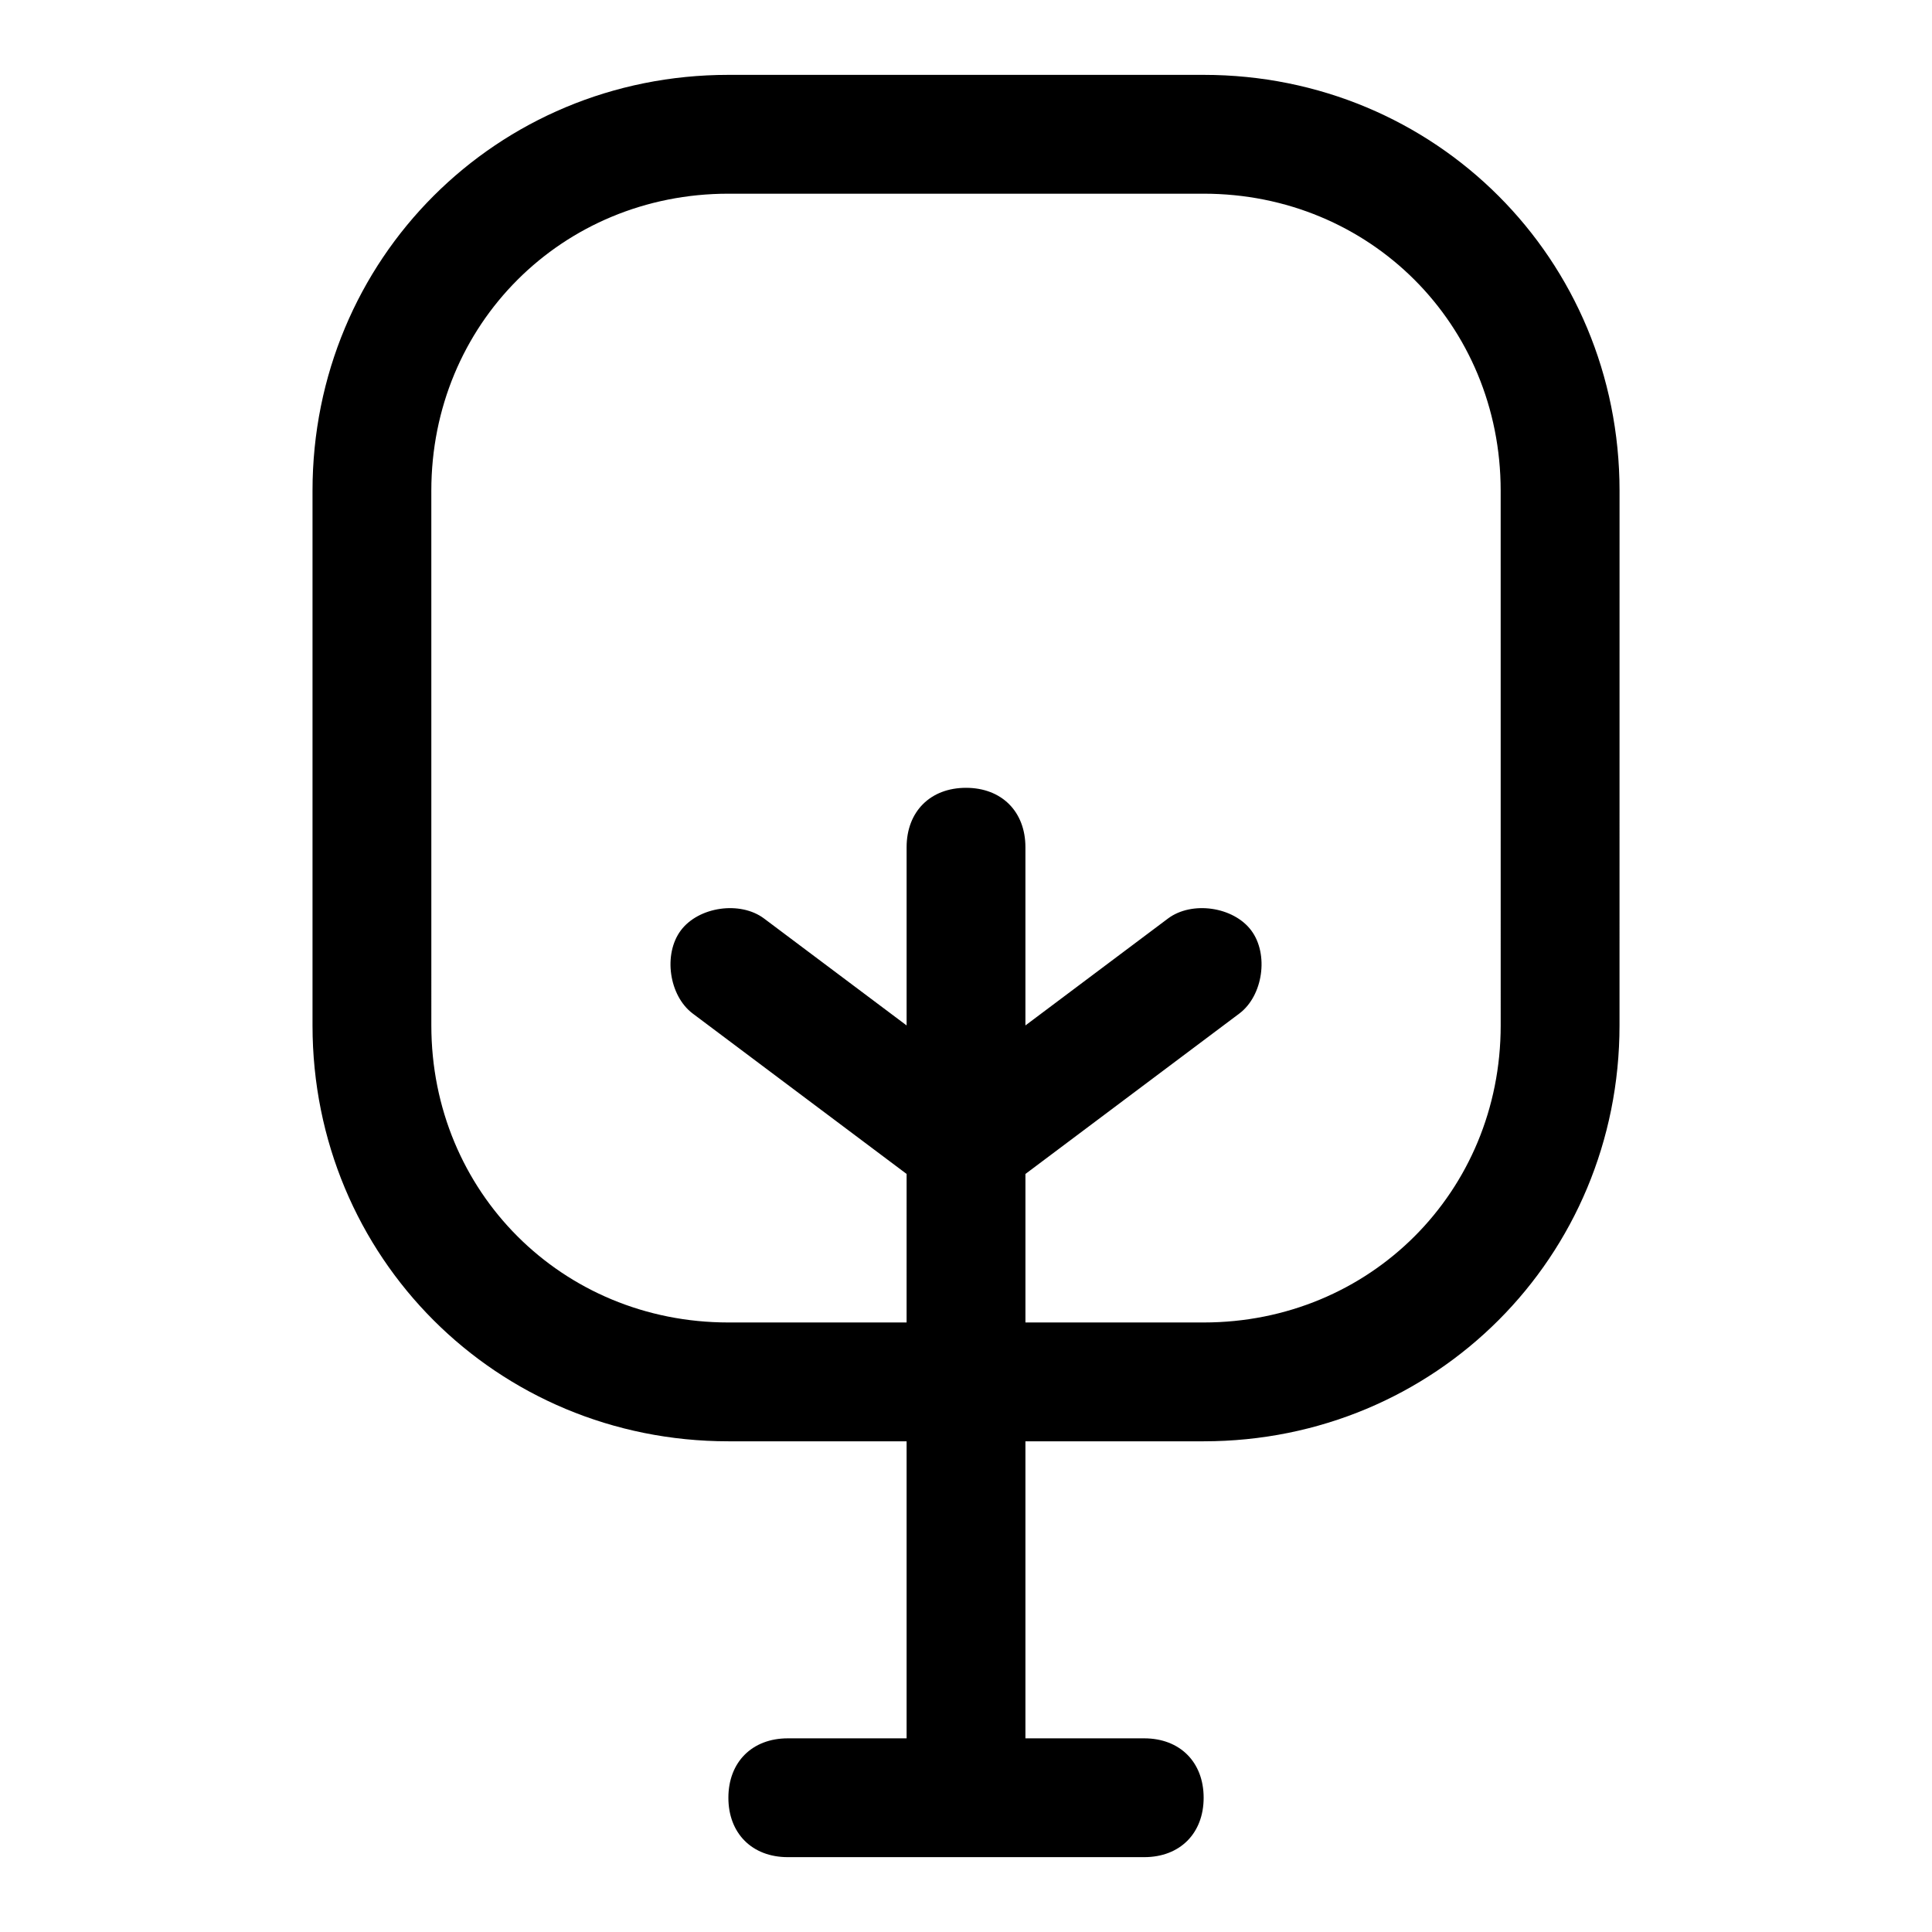 <?xml version="1.0" encoding="UTF-8"?>
<!-- Uploaded to: SVG Repo, www.svgrepo.com, Generator: SVG Repo Mixer Tools -->
<svg fill="#000000" width="800px" height="800px" version="1.1" viewBox="144 144 512 512" xmlns="http://www.w3.org/2000/svg">
 <path d="m462.98 163.84h-125.95c-61.402 0-110.21 48.809-110.21 110.21v141.7c0 61.402 48.805 110.21 110.21 110.21h47.23v78.719h-31.488c-9.445 0-15.742 6.297-15.742 15.742 0 9.445 6.297 15.742 15.742 15.742h94.465c9.445 0 15.742-6.297 15.742-15.742 0-9.445-6.297-15.742-15.742-15.742h-31.488v-78.719h47.23c61.402 0 110.21-48.805 110.21-110.21l0.008-141.7c0-61.402-48.809-110.21-110.21-110.21zm78.719 251.91c0 44.082-34.637 78.719-78.719 78.719h-47.23v-39.359l56.68-42.508c6.297-4.723 7.871-15.742 3.148-22.043-4.723-6.297-15.742-7.871-22.043-3.148l-37.789 28.34v-47.23c0-9.445-6.297-15.742-15.742-15.742s-15.742 6.297-15.742 15.742v47.23l-37.785-28.34c-6.297-4.723-17.32-3.148-22.043 3.148-4.723 6.297-3.148 17.32 3.148 22.043l56.68 42.508-0.004 39.359h-47.23c-44.082 0-78.719-34.637-78.719-78.719l-0.004-141.7c0-44.082 34.637-78.719 78.719-78.719h125.95c44.082 0 78.719 34.637 78.719 78.719z"/>
</svg>